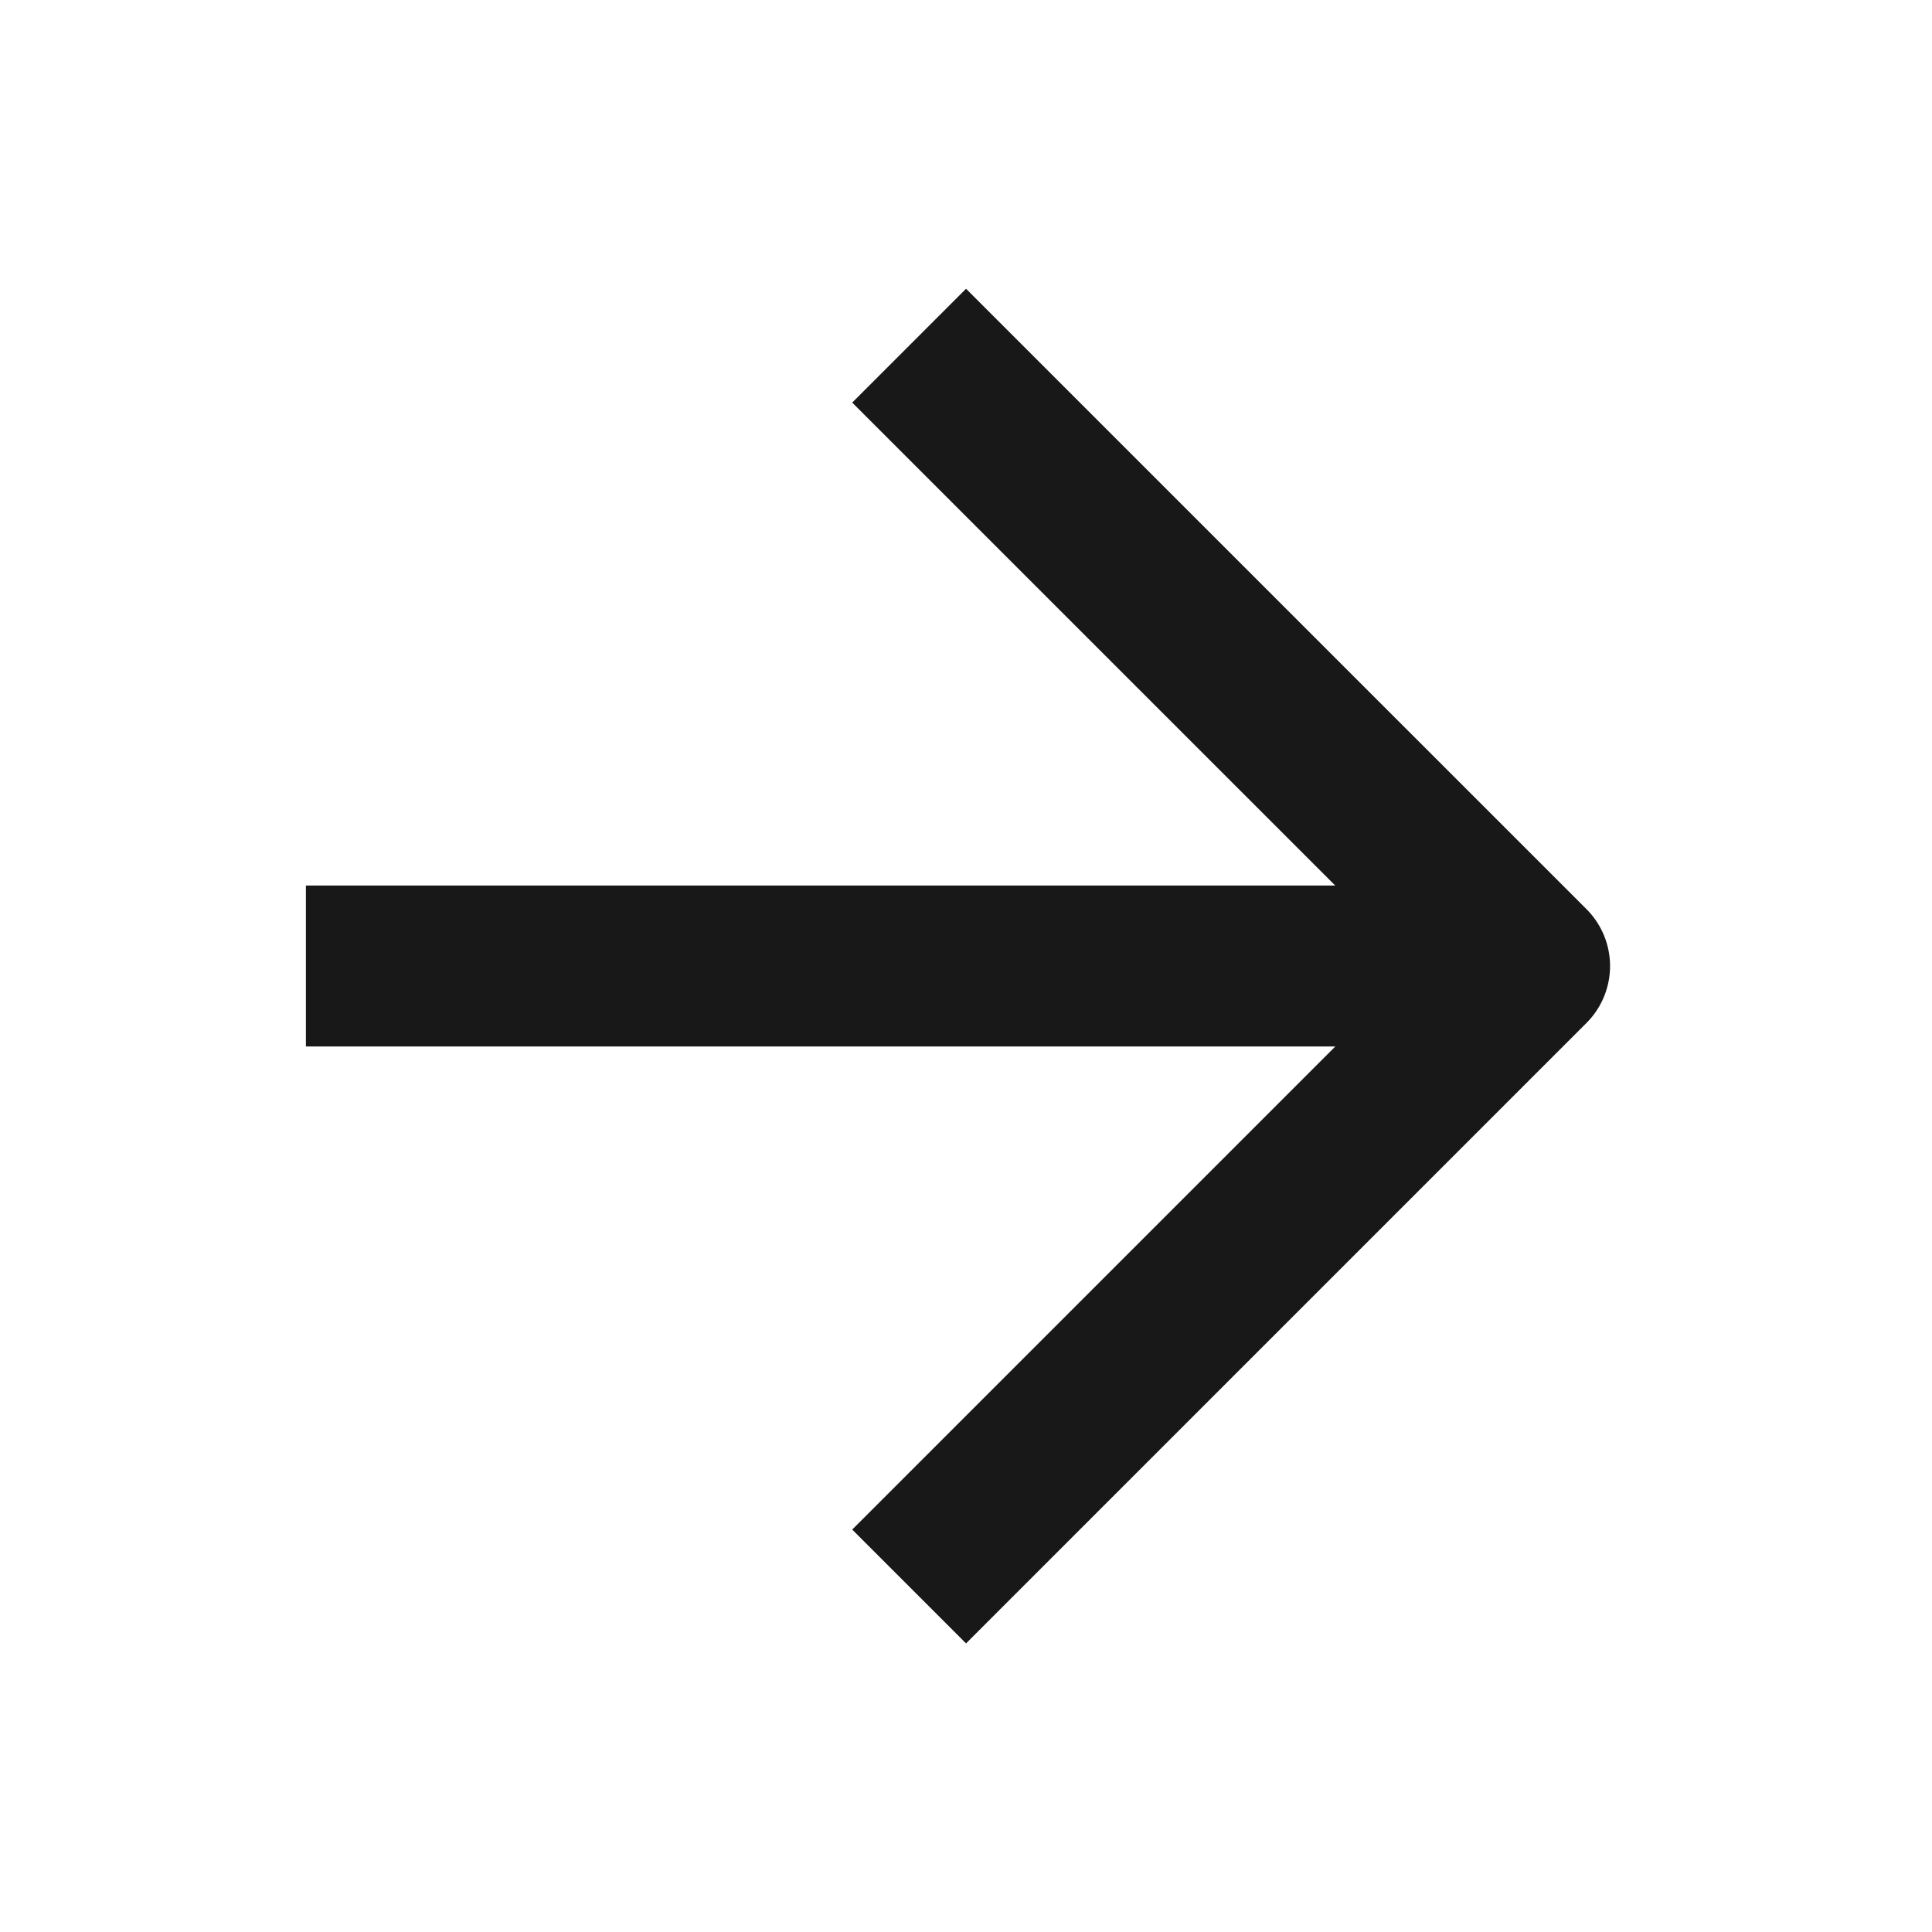 <svg width="40" height="40" viewBox="0 0 40 40" fill="none" xmlns="http://www.w3.org/2000/svg">
<path d="M8 20H30" stroke="#181818" stroke-width="3.333" stroke-linecap="square" stroke-linejoin="round"/>
<path d="M20.001 8.335L31.668 20.001L20.001 31.668" stroke="#181818" stroke-width="3.333" stroke-linecap="square" stroke-linejoin="round"/>
</svg>
